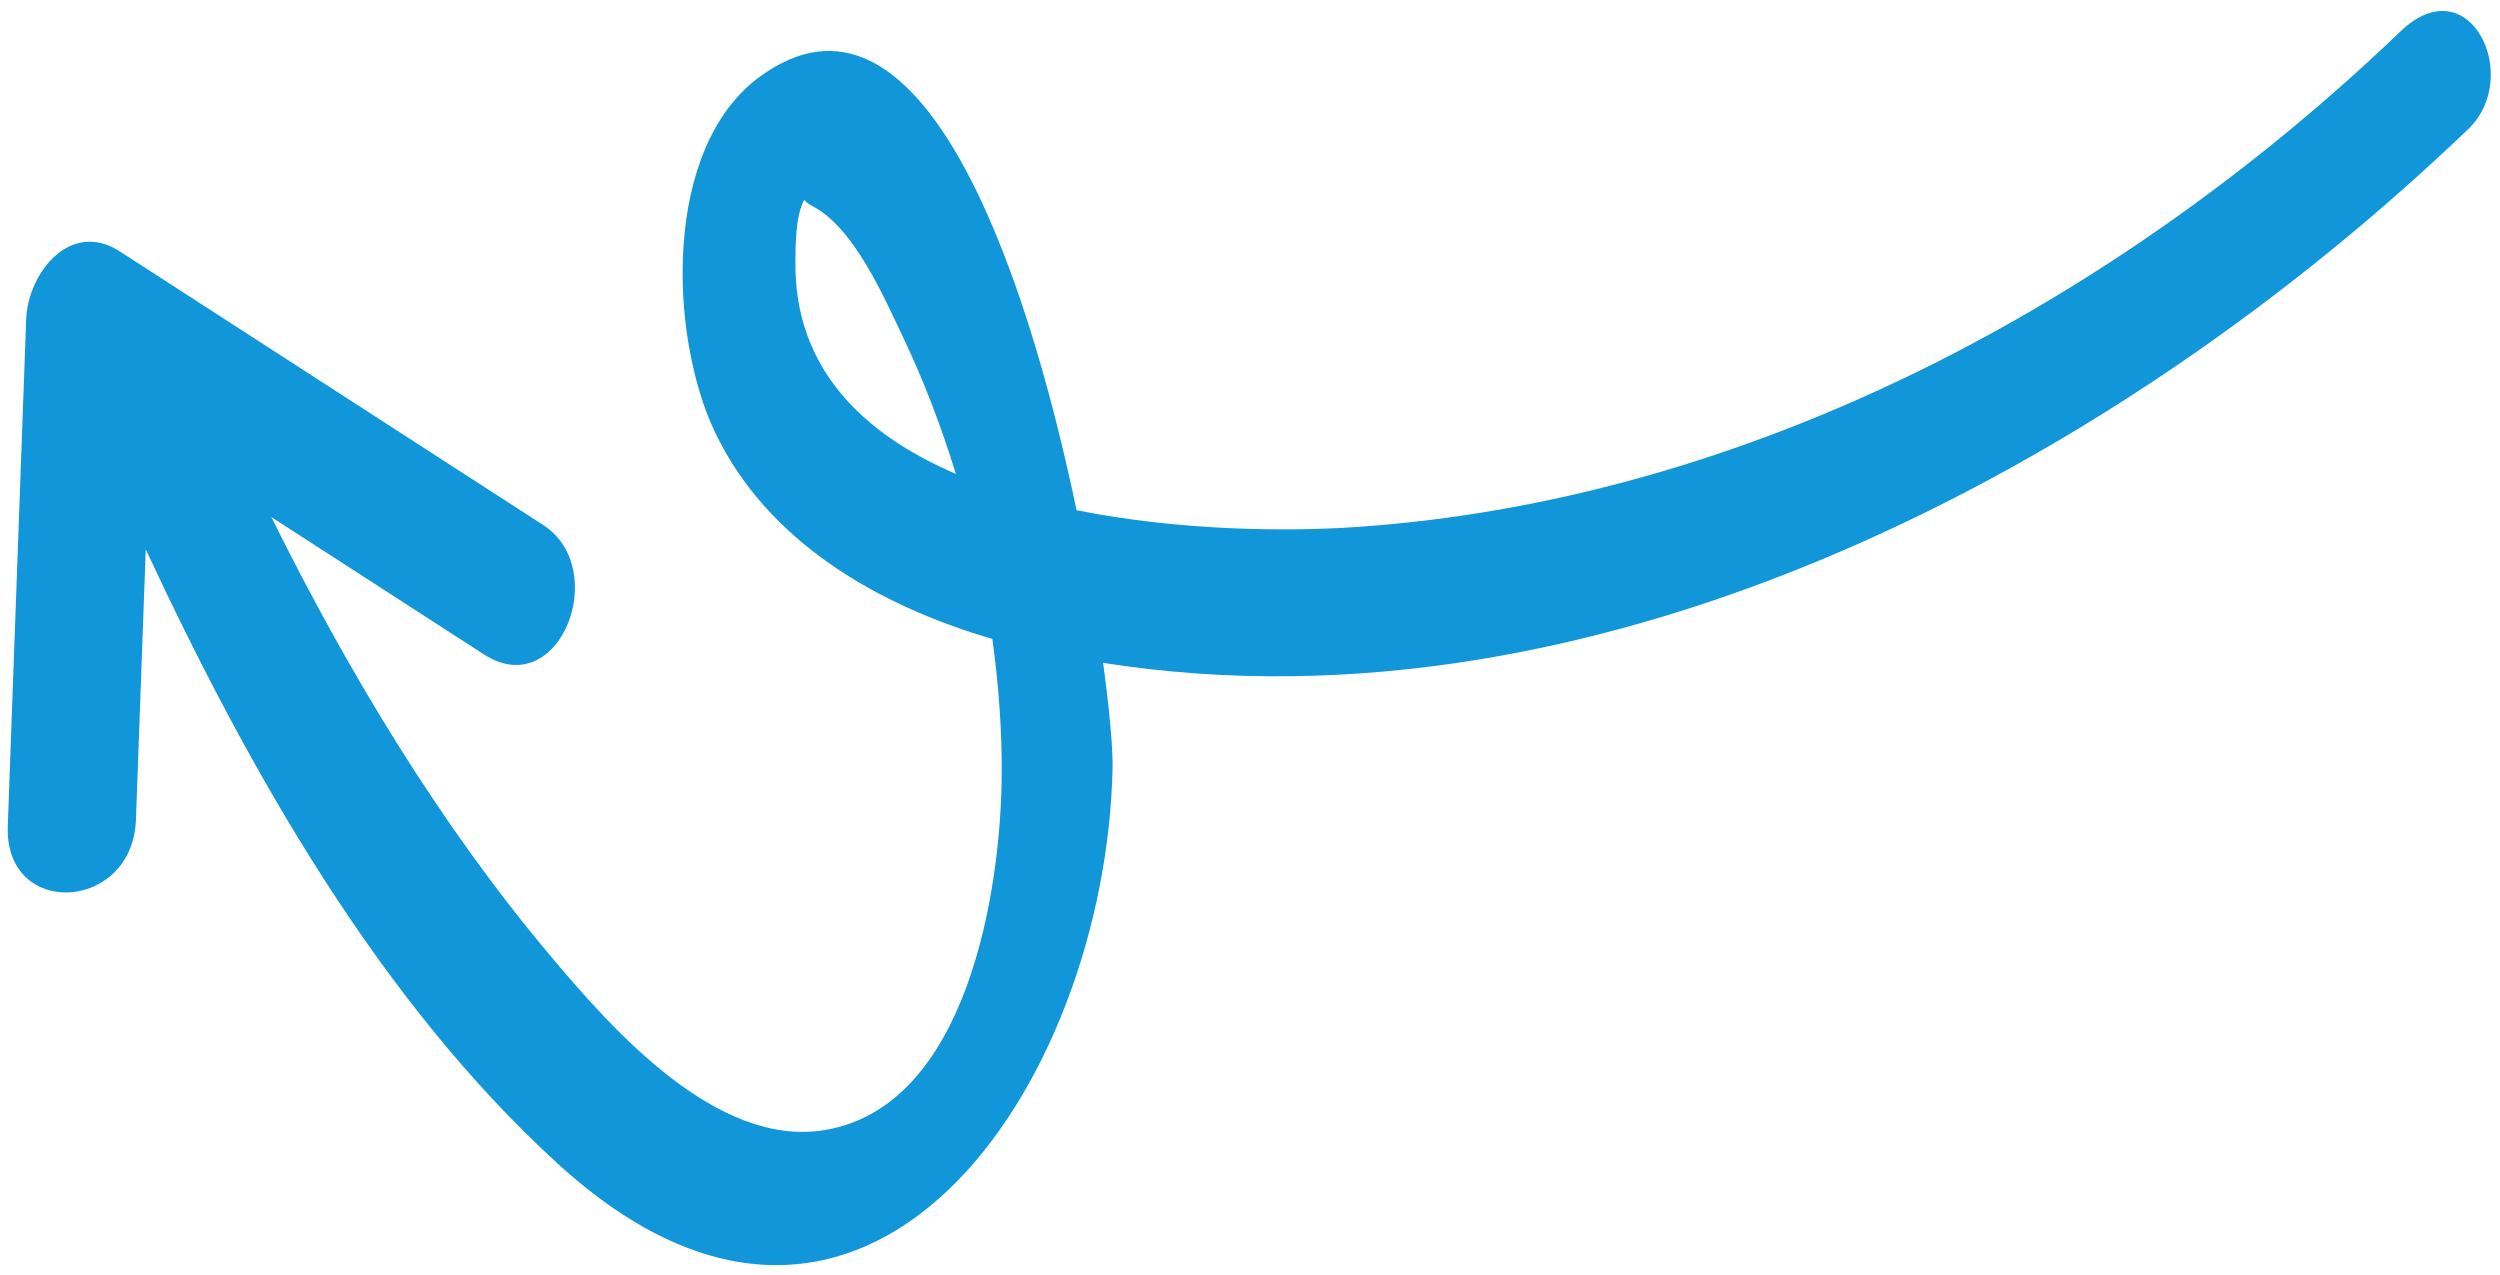 <?xml version="1.0" encoding="UTF-8"?> <svg xmlns="http://www.w3.org/2000/svg" width="198" height="101" viewBox="0 0 198 101" fill="none"> <path d="M190.129 2.479C167.798 23.875 138.598 39.578 107.492 41.735C101.869 42.125 93.348 42.031 85.262 40.408C81.211 21.017 72.85 -3.184 60.18 6.073C52.451 11.72 52.999 26.553 56.598 34.164C60.736 42.916 69.567 47.966 78.596 50.604C79.089 54.209 79.363 57.825 79.336 61.388C79.266 70.509 76.635 87.594 65.343 89.497C56.788 90.937 48.526 81.555 43.694 75.824C34.916 65.413 27.631 53.335 21.489 40.95C27.103 44.578 32.718 48.206 38.333 51.833C44.308 55.695 48.433 45.078 43.013 41.576C31.838 34.355 20.663 27.135 9.489 19.914C5.546 17.367 2.205 21.657 2.073 25.292C1.587 38.67 1.102 52.047 0.616 65.424C0.348 72.805 10.501 72.217 10.766 64.927C11.025 57.787 11.284 50.647 11.543 43.508C19.761 61.133 30.043 79.255 44.178 92.166C68.596 114.471 87.594 85.838 88.115 60.823C88.146 59.347 87.891 56.35 87.365 52.498C126.85 58.718 167.765 36.783 195.483 10.226C199.82 6.07 195.58 -2.744 190.129 2.479ZM62.996 20.721C63.009 19.576 62.99 17.033 63.708 15.814C63.78 15.954 63.96 16.123 64.352 16.326C67.649 18.034 70.024 23.569 71.51 26.679C73.161 30.133 74.55 33.786 75.705 37.533C68.35 34.381 62.902 29.162 62.996 20.721Z" fill="#1196D9"></path> </svg> 